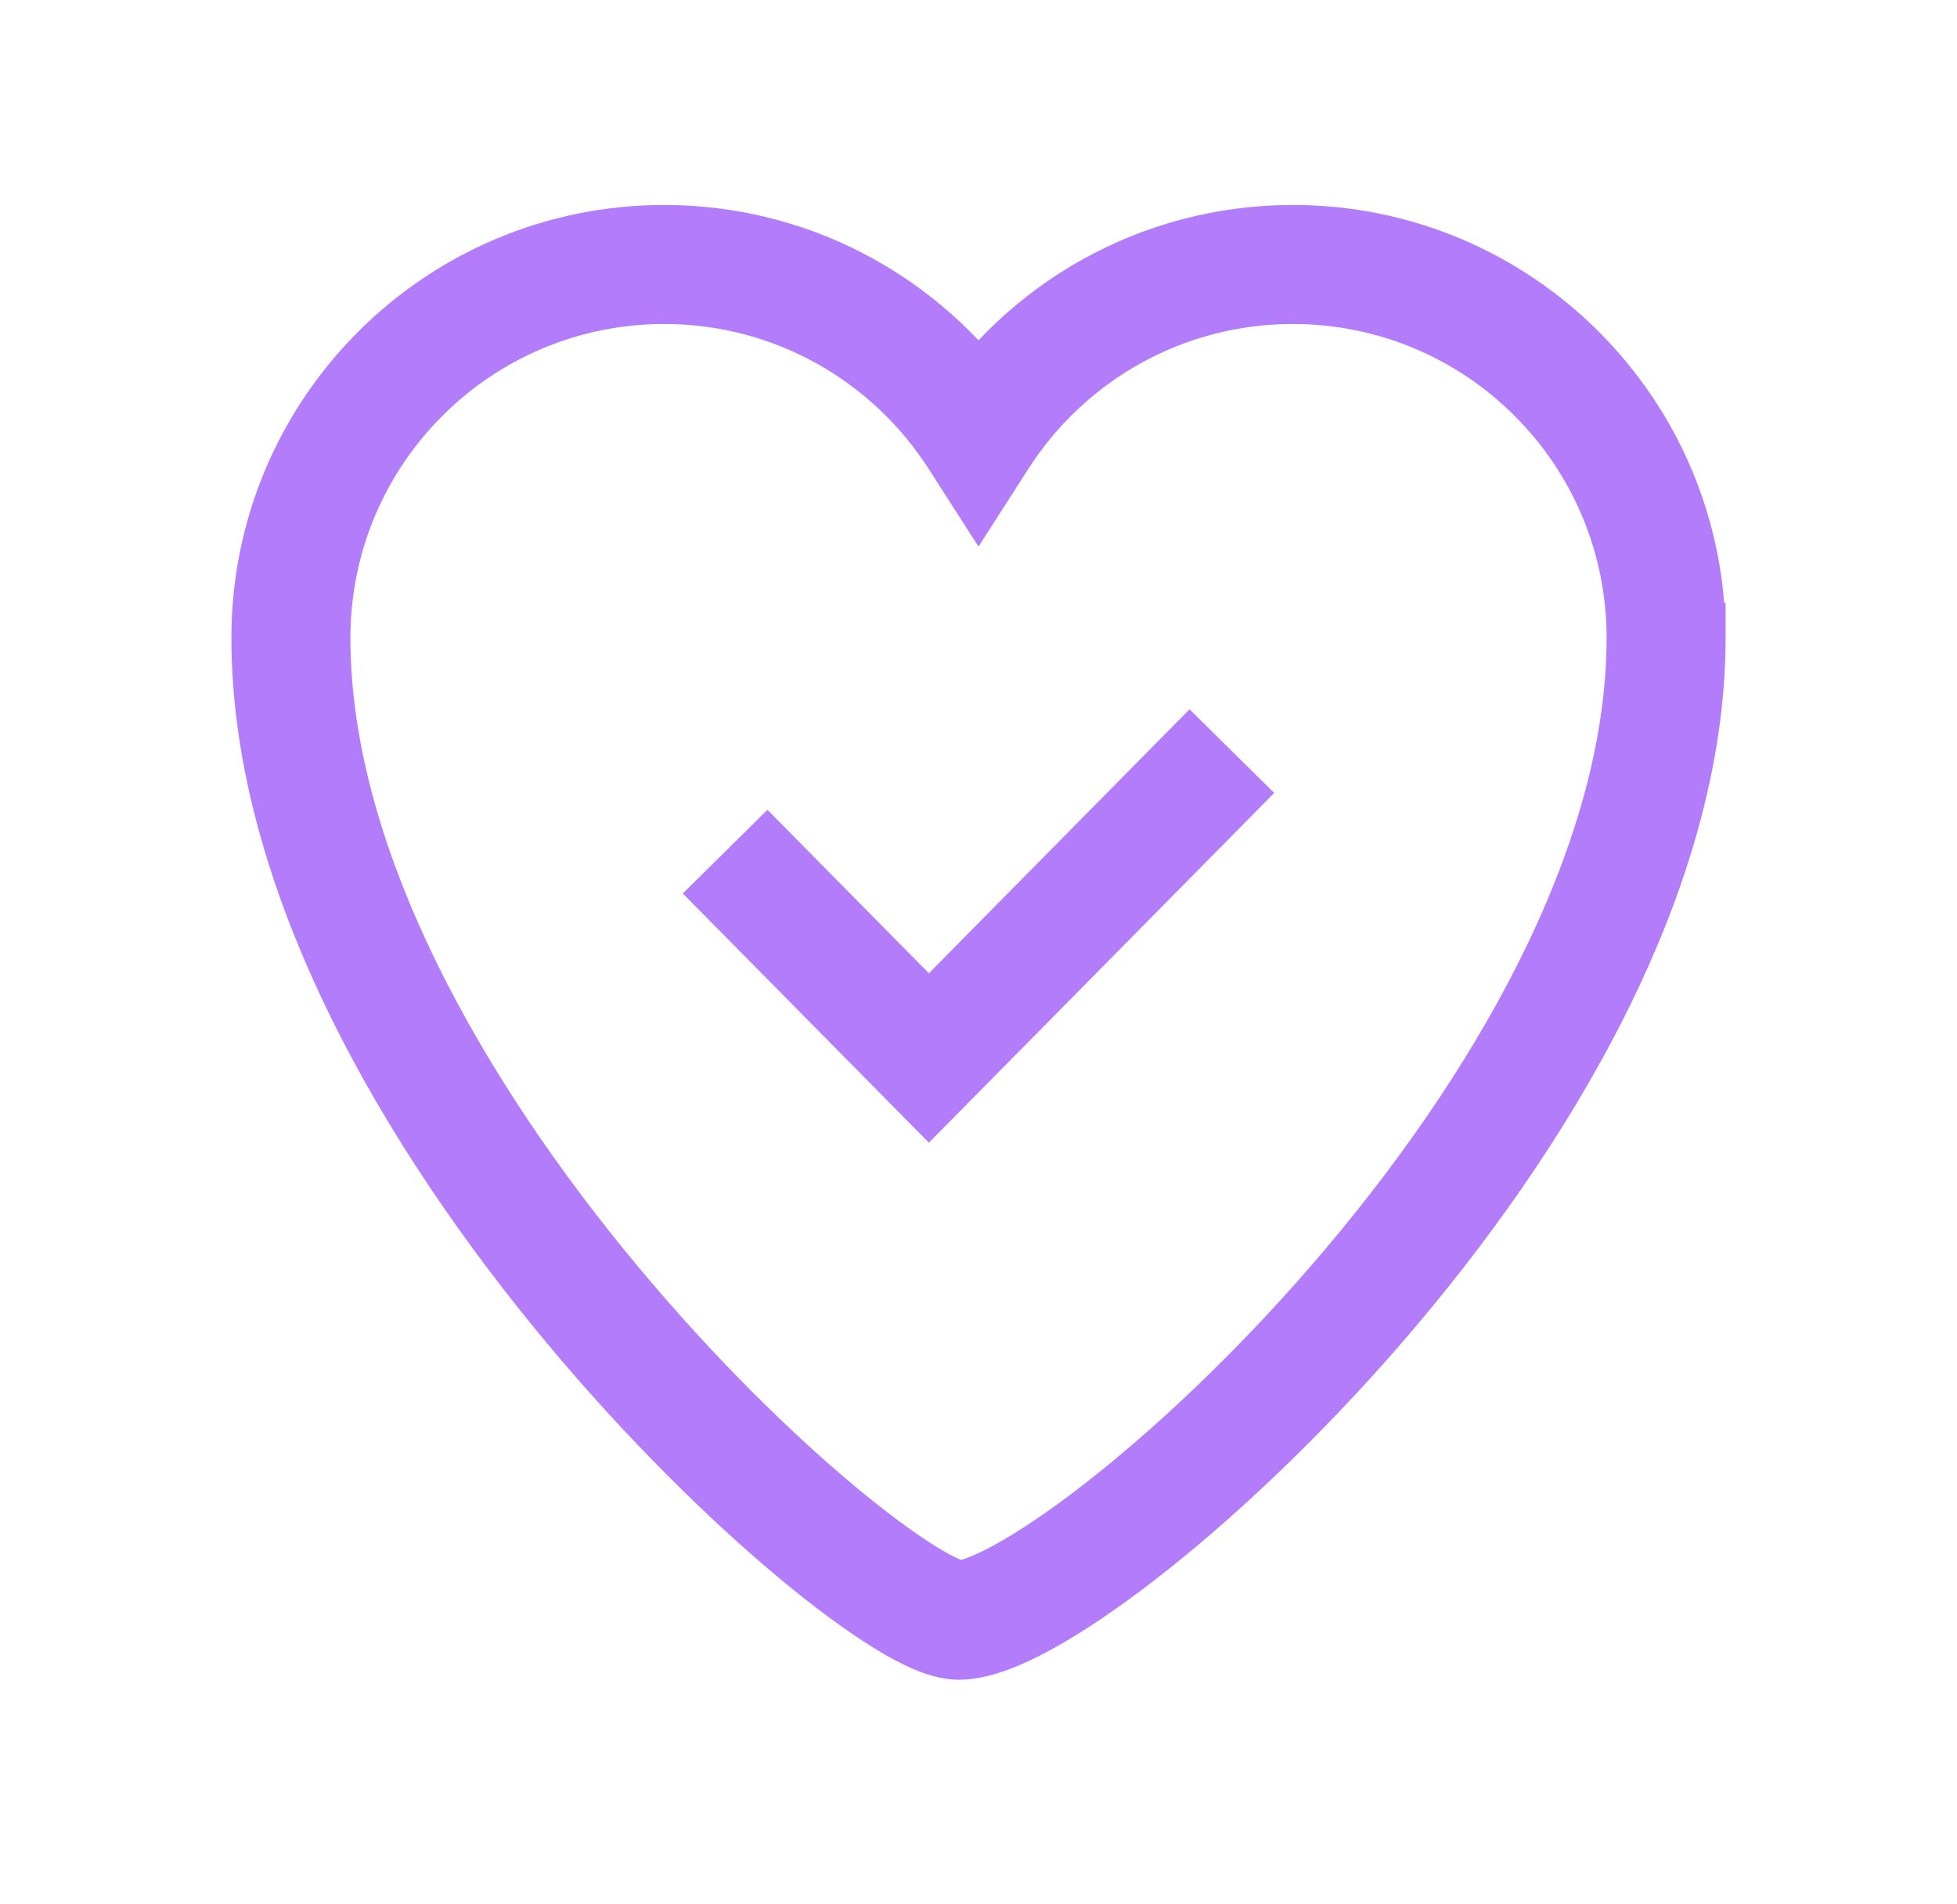 <svg width="37" height="36" viewBox="0 0 37 36" fill="none" xmlns="http://www.w3.org/2000/svg">
<path d="M5.5 12.057L4.375 12.057V12.057H5.5ZM18.5 8.249L17.553 8.857L18.5 10.332L19.447 8.857L18.5 8.249ZM31.5 12.057H30.375V12.707L30.938 13.032L31.5 12.057ZM31.5 12.057H32.625V11.408L32.062 11.083L31.5 12.057ZM6.625 12.057C6.625 8.781 9.281 6.125 12.557 6.125V3.875C8.038 3.875 4.375 7.538 4.375 12.057L6.625 12.057ZM12.557 6.125C14.653 6.125 16.497 7.211 17.553 8.857L19.447 7.642C17.993 5.378 15.451 3.875 12.557 3.875V6.125ZM19.447 8.857C20.503 7.211 22.346 6.125 24.443 6.125V3.875C21.549 3.875 19.006 5.378 17.553 7.642L19.447 8.857ZM24.443 6.125C27.719 6.125 30.375 8.781 30.375 12.057H32.625C32.625 7.538 28.962 3.875 24.443 3.875V6.125ZM30.375 12.057C30.375 12.057 30.375 12.057 30.375 12.057C30.375 12.057 30.375 12.057 30.375 12.057C30.375 12.057 30.375 12.057 30.375 12.057C30.375 12.057 30.375 12.057 30.375 12.057C30.375 12.057 30.375 12.057 30.375 12.057C30.375 12.057 30.375 12.057 30.375 12.057C30.375 12.057 30.375 12.057 30.375 12.057C30.375 12.057 30.375 12.057 30.375 12.057C30.375 12.057 30.375 12.057 30.375 12.057V12.057C30.375 12.057 30.375 12.057 30.375 12.057V12.057C30.375 12.057 30.375 12.057 30.375 12.057V12.057C30.375 12.057 30.375 12.057 30.375 12.057V12.057C30.375 12.057 30.375 12.057 30.375 12.057V12.057C30.375 12.057 30.375 12.057 30.375 12.057V12.057C30.375 12.057 30.375 12.057 30.375 12.057V12.057C30.375 12.057 30.375 12.057 30.375 12.057V12.057C30.375 12.057 30.375 12.057 30.375 12.057V12.057C30.375 12.057 30.375 12.057 30.375 12.057V12.057C30.375 12.057 30.375 12.057 30.375 12.057V12.057C30.375 12.057 30.375 12.057 30.375 12.057V12.057C30.375 12.057 30.375 12.057 30.375 12.057V12.057C30.375 12.057 30.375 12.057 30.375 12.057V12.057C30.375 12.057 30.375 12.057 30.375 12.057C30.375 12.057 30.375 12.057 30.375 12.057C30.375 12.057 30.375 12.057 30.375 12.057C30.375 12.057 30.375 12.057 30.375 12.057C30.375 12.057 30.375 12.057 30.375 12.057C30.375 12.057 30.375 12.057 30.375 12.057C30.375 12.057 30.375 12.057 30.375 12.057C30.375 12.057 30.375 12.057 30.375 12.057C30.375 12.057 30.375 12.057 30.375 12.057C30.375 12.057 30.375 12.057 30.375 12.057C30.375 12.057 30.375 12.057 30.375 12.057C30.375 12.057 30.375 12.057 30.375 12.057V12.057C30.375 12.057 30.375 12.057 30.375 12.057V12.057C30.375 12.057 30.375 12.057 30.375 12.057V12.057C30.375 12.057 30.375 12.057 30.375 12.057V12.057C30.375 12.057 30.375 12.057 30.375 12.057V12.057C30.375 12.057 30.375 12.057 30.375 12.057V12.057C30.375 12.057 30.375 12.057 30.375 12.057V12.057C30.375 12.057 30.375 12.057 30.375 12.057V12.057C30.375 12.057 30.375 12.057 30.375 12.057V12.057C30.375 12.057 30.375 12.057 30.375 12.057V12.057C30.375 12.057 30.375 12.057 30.375 12.057V12.057C30.375 12.057 30.375 12.057 30.375 12.057V12.057C30.375 12.057 30.375 12.057 30.375 12.057C30.375 12.057 30.375 12.057 30.375 12.057C30.375 12.057 30.375 12.057 30.375 12.057C30.375 12.057 30.375 12.057 30.375 12.057C30.375 12.057 30.375 12.057 30.375 12.057C30.375 12.057 30.375 12.057 30.375 12.057C30.375 12.057 30.375 12.057 30.375 12.057C30.375 12.057 30.375 12.057 30.375 12.057C30.375 12.057 30.375 12.057 30.375 12.057C30.375 12.057 30.375 12.057 30.375 12.057C30.375 12.057 30.375 12.057 30.375 12.057C30.375 12.057 30.375 12.057 30.375 12.057V12.057C30.375 12.057 30.375 12.057 30.375 12.057V12.057C30.375 12.057 30.375 12.057 30.375 12.057V12.057C30.375 12.057 30.375 12.057 30.375 12.057V12.057C30.375 12.057 30.375 12.057 30.375 12.057V12.057C30.375 12.057 30.375 12.057 30.375 12.057V12.057C30.375 12.057 30.375 12.057 30.375 12.057V12.057C30.375 12.057 30.375 12.057 30.375 12.057V12.057C30.375 12.057 30.375 12.057 30.375 12.057V12.057C30.375 12.057 30.375 12.057 30.375 12.057V12.057C30.375 12.057 30.375 12.057 30.375 12.057V12.057C30.375 12.057 30.375 12.057 30.375 12.057C30.375 12.057 30.375 12.057 30.375 12.057C30.375 12.057 30.375 12.057 30.375 12.057C30.375 12.057 30.375 12.057 30.375 12.057C30.375 12.057 30.375 12.057 30.375 12.057C30.375 12.057 30.375 12.057 30.375 12.057C30.375 12.057 30.375 12.057 30.375 12.057C30.375 12.057 30.375 12.057 30.375 12.057C30.375 12.057 30.375 12.057 30.375 12.057C30.375 12.057 30.375 12.057 30.375 12.057V12.057C30.375 12.057 30.375 12.057 30.375 12.057V12.057C30.375 12.057 30.375 12.057 30.375 12.057V12.057C30.375 12.057 30.375 12.057 30.375 12.057V12.057C30.375 12.057 30.375 12.057 30.375 12.057V12.057C30.375 12.057 30.375 12.057 30.375 12.057V12.057C30.375 12.057 30.375 12.057 30.375 12.057V12.057C30.375 12.057 30.375 12.057 30.375 12.057V12.057C30.375 12.057 30.375 12.057 30.375 12.057V12.057C30.375 12.057 30.375 12.057 30.375 12.057V12.057C30.375 12.057 30.375 12.057 30.375 12.057V12.057C30.375 12.057 30.375 12.057 30.375 12.057C30.375 12.057 30.375 12.057 30.375 12.057C30.375 12.057 30.375 12.057 30.375 12.057C30.375 12.057 30.375 12.057 30.375 12.057C30.375 12.057 30.375 12.057 30.375 12.057C30.375 12.057 30.375 12.057 30.375 12.057C30.375 12.057 30.375 12.057 30.375 12.057C30.375 12.057 30.375 12.057 30.375 12.057C30.375 12.057 30.375 12.057 30.375 12.057C30.375 12.057 30.375 12.057 30.375 12.057V12.057C30.375 12.057 30.375 12.057 30.375 12.057V12.057C30.375 12.057 30.375 12.057 30.375 12.057V12.057C30.375 12.057 30.375 12.057 30.375 12.057V12.057C30.375 12.057 30.375 12.057 30.375 12.057V12.057C30.375 12.057 30.375 12.057 30.375 12.057V12.057C30.375 12.057 30.375 12.057 30.375 12.057V12.057C30.375 12.057 30.375 12.057 30.375 12.057V12.057C30.375 12.057 30.375 12.057 30.375 12.057V12.057C30.375 12.057 30.375 12.057 30.375 12.057V12.057C30.375 12.057 30.375 12.057 30.375 12.057C30.375 12.057 30.375 12.057 30.375 12.057C30.375 12.057 30.375 12.057 30.375 12.057C30.375 12.057 30.375 12.057 30.375 12.057C30.375 12.057 30.375 12.057 30.375 12.057C30.375 12.057 30.375 12.057 30.375 12.057C30.375 12.057 30.375 12.057 30.375 12.057C30.375 12.057 30.375 12.057 30.375 12.057C30.375 12.057 30.375 12.057 30.375 12.057C30.375 12.057 30.375 12.057 30.375 12.057V12.057C30.375 12.057 30.375 12.057 30.375 12.057V12.057C30.375 12.057 30.375 12.057 30.375 12.057V12.057C30.375 12.057 30.375 12.057 30.375 12.057V12.057C30.375 12.057 30.375 12.057 30.375 12.057V12.057C30.375 12.057 30.375 12.057 30.375 12.057V12.057C30.375 12.057 30.375 12.057 30.375 12.057V12.057C30.375 12.057 30.375 12.057 30.375 12.057V12.057C30.375 12.057 30.375 12.057 30.375 12.057V12.057C30.375 12.057 30.375 12.057 30.375 12.057V12.057C30.375 12.057 30.375 12.057 30.375 12.057C30.375 12.057 30.375 12.057 30.375 12.057C30.375 12.057 30.375 12.057 30.375 12.057C30.375 12.057 30.375 12.057 30.375 12.057C30.375 12.057 30.375 12.057 30.375 12.057C30.375 12.057 30.375 12.057 30.375 12.057C30.375 12.057 30.375 12.057 30.375 12.057C30.375 12.057 30.375 12.057 30.375 12.057C30.375 12.057 30.375 12.057 30.375 12.057C30.375 12.057 30.375 12.057 30.375 12.057V12.057C30.375 12.057 30.375 12.057 30.375 12.057V12.057C30.375 12.057 30.375 12.057 30.375 12.057V12.057C30.375 12.057 30.375 12.057 30.375 12.057V12.057C30.375 12.057 30.375 12.057 30.375 12.057V12.057C30.375 12.057 30.375 12.057 30.375 12.057V12.057C30.375 12.057 30.375 12.057 30.375 12.057V12.057C30.375 12.057 30.375 12.057 30.375 12.057V12.057C30.375 12.057 30.375 12.057 30.375 12.057V12.057C30.375 12.057 30.375 12.057 30.375 12.057V12.057C30.375 12.057 30.375 12.057 30.375 12.057V12.057C30.375 12.057 30.375 12.057 30.375 12.057C30.375 12.057 30.375 12.057 30.375 12.057C30.375 12.057 30.375 12.057 30.375 12.057C30.375 12.057 30.375 12.057 30.375 12.057C30.375 12.057 30.375 12.057 30.375 12.057C30.375 12.057 30.375 12.057 30.375 12.057C30.375 12.057 30.375 12.057 30.375 12.057C30.375 12.057 30.375 12.057 30.375 12.057C30.375 12.057 30.375 12.057 30.375 12.057C30.375 12.057 30.375 12.057 30.375 12.057V12.057C30.375 12.057 30.375 12.057 30.375 12.057V12.057C30.375 12.057 30.375 12.057 30.375 12.057V12.057C30.375 12.057 30.375 12.057 30.375 12.057V12.057C30.375 12.057 30.375 12.057 30.375 12.057V12.057C30.375 12.057 30.375 12.057 30.375 12.057V12.057C30.375 12.057 30.375 12.057 30.375 12.057V12.057C30.375 12.057 30.375 12.057 30.375 12.057V12.057C30.375 12.057 30.375 12.057 30.375 12.057V12.057C30.375 12.057 30.375 12.057 30.375 12.057V12.057C30.375 12.057 30.375 12.057 30.375 12.057V12.057C30.375 12.057 30.375 12.057 30.375 12.057C30.375 12.057 30.375 12.057 30.375 12.057C30.375 12.057 30.375 12.057 30.375 12.057C30.375 12.057 30.375 12.057 30.375 12.057C30.375 12.057 30.375 12.057 30.375 12.057C30.375 12.057 30.375 12.057 30.375 12.057C30.375 12.057 30.375 12.057 30.375 12.057C30.375 12.057 30.375 12.057 30.375 12.057C30.375 12.057 30.375 12.057 30.375 12.057C30.375 12.057 30.375 12.057 30.375 12.057C30.375 12.057 30.375 12.057 30.375 12.057C30.375 12.057 30.375 12.057 30.375 12.057V12.057C30.375 12.057 30.375 12.057 30.375 12.057V12.057C30.375 12.057 30.375 12.057 30.375 12.057V12.057C30.375 12.057 30.375 12.057 30.375 12.057V12.057C30.375 12.057 30.375 12.057 30.375 12.057V12.057C30.375 12.057 30.375 12.057 30.375 12.057V12.057C30.375 12.057 30.375 12.057 30.375 12.057V12.057C30.375 12.057 30.375 12.057 30.375 12.057V12.057C30.375 12.057 30.375 12.057 30.375 12.057V12.057C30.375 12.057 30.375 12.057 30.375 12.057V12.057C30.375 12.057 30.375 12.057 30.375 12.057V12.057C30.375 12.057 30.375 12.057 30.375 12.057V12.057C30.375 12.057 30.375 12.057 30.375 12.057C30.375 12.057 30.375 12.057 30.375 12.057C30.375 12.057 30.375 12.057 30.375 12.057C30.375 12.057 30.375 12.057 30.375 12.057C30.375 12.057 30.375 12.057 30.375 12.057C30.375 12.057 30.375 12.057 30.375 12.057C30.375 12.057 30.375 12.057 30.375 12.057C30.375 12.057 30.375 12.057 30.375 12.057C30.375 12.057 30.375 12.057 30.375 12.057C30.375 12.057 30.375 12.057 30.375 12.057C30.375 12.057 30.375 12.057 30.375 12.057C30.375 12.057 30.375 12.057 30.375 12.057V12.057C30.375 12.057 30.375 12.057 30.375 12.057V12.057C30.375 12.057 30.375 12.057 30.375 12.057V12.057C30.375 12.057 30.375 12.057 30.375 12.057V12.057C30.375 12.057 30.375 12.057 30.375 12.057V12.057C30.375 12.057 30.375 12.057 30.375 12.057V12.057C30.375 12.057 30.375 12.057 30.375 12.057V12.057C30.375 12.057 30.375 12.057 30.375 12.057V12.057C30.375 12.057 30.375 12.057 30.375 12.057V12.057C30.375 12.057 30.375 12.057 30.375 12.057V12.057C30.375 12.057 30.375 12.057 30.375 12.057V12.057C30.375 12.057 30.375 12.057 30.375 12.057V12.057C30.375 12.057 30.375 12.057 30.375 12.057V12.057C30.375 12.057 30.375 12.057 30.375 12.057V12.057C30.375 12.057 30.375 12.057 30.375 12.057C30.375 12.057 30.375 12.057 30.375 12.057C30.375 12.057 30.375 12.057 30.375 12.057C30.375 12.057 30.375 12.057 30.375 12.057C30.375 12.057 30.375 12.057 30.375 12.057C30.375 12.057 30.375 12.057 30.375 12.057C30.375 12.057 30.375 12.057 30.375 12.057C30.375 12.057 30.375 12.057 30.375 12.057C30.375 12.057 30.375 12.057 30.375 12.057H32.625C32.625 12.057 32.625 12.057 32.625 12.057C32.625 12.057 32.625 12.057 32.625 12.057C32.625 12.057 32.625 12.057 32.625 12.057C32.625 12.057 32.625 12.057 32.625 12.057C32.625 12.057 32.625 12.057 32.625 12.057C32.625 12.057 32.625 12.057 32.625 12.057C32.625 12.057 32.625 12.057 32.625 12.057C32.625 12.057 32.625 12.057 32.625 12.057C32.625 12.057 32.625 12.057 32.625 12.057V12.057C32.625 12.057 32.625 12.057 32.625 12.057V12.057C32.625 12.057 32.625 12.057 32.625 12.057V12.057C32.625 12.057 32.625 12.057 32.625 12.057V12.057C32.625 12.057 32.625 12.057 32.625 12.057V12.057C32.625 12.057 32.625 12.057 32.625 12.057V12.057C32.625 12.057 32.625 12.057 32.625 12.057V12.057C32.625 12.057 32.625 12.057 32.625 12.057V12.057C32.625 12.057 32.625 12.057 32.625 12.057V12.057C32.625 12.057 32.625 12.057 32.625 12.057V12.057C32.625 12.057 32.625 12.057 32.625 12.057V12.057C32.625 12.057 32.625 12.057 32.625 12.057V12.057C32.625 12.057 32.625 12.057 32.625 12.057V12.057C32.625 12.057 32.625 12.057 32.625 12.057V12.057C32.625 12.057 32.625 12.057 32.625 12.057C32.625 12.057 32.625 12.057 32.625 12.057C32.625 12.057 32.625 12.057 32.625 12.057C32.625 12.057 32.625 12.057 32.625 12.057C32.625 12.057 32.625 12.057 32.625 12.057C32.625 12.057 32.625 12.057 32.625 12.057C32.625 12.057 32.625 12.057 32.625 12.057C32.625 12.057 32.625 12.057 32.625 12.057C32.625 12.057 32.625 12.057 32.625 12.057C32.625 12.057 32.625 12.057 32.625 12.057C32.625 12.057 32.625 12.057 32.625 12.057C32.625 12.057 32.625 12.057 32.625 12.057V12.057C32.625 12.057 32.625 12.057 32.625 12.057V12.057C32.625 12.057 32.625 12.057 32.625 12.057V12.057C32.625 12.057 32.625 12.057 32.625 12.057V12.057C32.625 12.057 32.625 12.057 32.625 12.057V12.057C32.625 12.057 32.625 12.057 32.625 12.057V12.057C32.625 12.057 32.625 12.057 32.625 12.057V12.057C32.625 12.057 32.625 12.057 32.625 12.057V12.057C32.625 12.057 32.625 12.057 32.625 12.057V12.057C32.625 12.057 32.625 12.057 32.625 12.057V12.057C32.625 12.057 32.625 12.057 32.625 12.057V12.057C32.625 12.057 32.625 12.057 32.625 12.057V12.057C32.625 12.057 32.625 12.057 32.625 12.057C32.625 12.057 32.625 12.057 32.625 12.057C32.625 12.057 32.625 12.057 32.625 12.057C32.625 12.057 32.625 12.057 32.625 12.057C32.625 12.057 32.625 12.057 32.625 12.057C32.625 12.057 32.625 12.057 32.625 12.057C32.625 12.057 32.625 12.057 32.625 12.057C32.625 12.057 32.625 12.057 32.625 12.057C32.625 12.057 32.625 12.057 32.625 12.057C32.625 12.057 32.625 12.057 32.625 12.057C32.625 12.057 32.625 12.057 32.625 12.057C32.625 12.057 32.625 12.057 32.625 12.057V12.057C32.625 12.057 32.625 12.057 32.625 12.057V12.057C32.625 12.057 32.625 12.057 32.625 12.057V12.057C32.625 12.057 32.625 12.057 32.625 12.057V12.057C32.625 12.057 32.625 12.057 32.625 12.057V12.057C32.625 12.057 32.625 12.057 32.625 12.057V12.057C32.625 12.057 32.625 12.057 32.625 12.057V12.057C32.625 12.057 32.625 12.057 32.625 12.057V12.057C32.625 12.057 32.625 12.057 32.625 12.057V12.057C32.625 12.057 32.625 12.057 32.625 12.057V12.057C32.625 12.057 32.625 12.057 32.625 12.057V12.057C32.625 12.057 32.625 12.057 32.625 12.057C32.625 12.057 32.625 12.057 32.625 12.057C32.625 12.057 32.625 12.057 32.625 12.057C32.625 12.057 32.625 12.057 32.625 12.057C32.625 12.057 32.625 12.057 32.625 12.057C32.625 12.057 32.625 12.057 32.625 12.057C32.625 12.057 32.625 12.057 32.625 12.057C32.625 12.057 32.625 12.057 32.625 12.057C32.625 12.057 32.625 12.057 32.625 12.057C32.625 12.057 32.625 12.057 32.625 12.057V12.057C32.625 12.057 32.625 12.057 32.625 12.057V12.057C32.625 12.057 32.625 12.057 32.625 12.057V12.057C32.625 12.057 32.625 12.057 32.625 12.057V12.057C32.625 12.057 32.625 12.057 32.625 12.057V12.057C32.625 12.057 32.625 12.057 32.625 12.057V12.057C32.625 12.057 32.625 12.057 32.625 12.057V12.057C32.625 12.057 32.625 12.057 32.625 12.057V12.057C32.625 12.057 32.625 12.057 32.625 12.057V12.057C32.625 12.057 32.625 12.057 32.625 12.057V12.057C32.625 12.057 32.625 12.057 32.625 12.057V12.057C32.625 12.057 32.625 12.057 32.625 12.057C32.625 12.057 32.625 12.057 32.625 12.057C32.625 12.057 32.625 12.057 32.625 12.057C32.625 12.057 32.625 12.057 32.625 12.057C32.625 12.057 32.625 12.057 32.625 12.057C32.625 12.057 32.625 12.057 32.625 12.057C32.625 12.057 32.625 12.057 32.625 12.057C32.625 12.057 32.625 12.057 32.625 12.057C32.625 12.057 32.625 12.057 32.625 12.057C32.625 12.057 32.625 12.057 32.625 12.057V12.057C32.625 12.057 32.625 12.057 32.625 12.057V12.057C32.625 12.057 32.625 12.057 32.625 12.057V12.057C32.625 12.057 32.625 12.057 32.625 12.057V12.057C32.625 12.057 32.625 12.057 32.625 12.057V12.057C32.625 12.057 32.625 12.057 32.625 12.057V12.057C32.625 12.057 32.625 12.057 32.625 12.057V12.057C32.625 12.057 32.625 12.057 32.625 12.057V12.057C32.625 12.057 32.625 12.057 32.625 12.057V12.057C32.625 12.057 32.625 12.057 32.625 12.057V12.057C32.625 12.057 32.625 12.057 32.625 12.057C32.625 12.057 32.625 12.057 32.625 12.057C32.625 12.057 32.625 12.057 32.625 12.057C32.625 12.057 32.625 12.057 32.625 12.057C32.625 12.057 32.625 12.057 32.625 12.057C32.625 12.057 32.625 12.057 32.625 12.057C32.625 12.057 32.625 12.057 32.625 12.057C32.625 12.057 32.625 12.057 32.625 12.057C32.625 12.057 32.625 12.057 32.625 12.057C32.625 12.057 32.625 12.057 32.625 12.057V12.057C32.625 12.057 32.625 12.057 32.625 12.057V12.057C32.625 12.057 32.625 12.057 32.625 12.057V12.057C32.625 12.057 32.625 12.057 32.625 12.057V12.057C32.625 12.057 32.625 12.057 32.625 12.057V12.057C32.625 12.057 32.625 12.057 32.625 12.057V12.057C32.625 12.057 32.625 12.057 32.625 12.057V12.057C32.625 12.057 32.625 12.057 32.625 12.057V12.057C32.625 12.057 32.625 12.057 32.625 12.057V12.057C32.625 12.057 32.625 12.057 32.625 12.057V12.057C32.625 12.057 32.625 12.057 32.625 12.057C32.625 12.057 32.625 12.057 32.625 12.057C32.625 12.057 32.625 12.057 32.625 12.057C32.625 12.057 32.625 12.057 32.625 12.057C32.625 12.057 32.625 12.057 32.625 12.057C32.625 12.057 32.625 12.057 32.625 12.057C32.625 12.057 32.625 12.057 32.625 12.057C32.625 12.057 32.625 12.057 32.625 12.057C32.625 12.057 32.625 12.057 32.625 12.057C32.625 12.057 32.625 12.057 32.625 12.057V12.057C32.625 12.057 32.625 12.057 32.625 12.057V12.057C32.625 12.057 32.625 12.057 32.625 12.057V12.057C32.625 12.057 32.625 12.057 32.625 12.057V12.057C32.625 12.057 32.625 12.057 32.625 12.057V12.057C32.625 12.057 32.625 12.057 32.625 12.057V12.057C32.625 12.057 32.625 12.057 32.625 12.057V12.057C32.625 12.057 32.625 12.057 32.625 12.057V12.057C32.625 12.057 32.625 12.057 32.625 12.057V12.057C32.625 12.057 32.625 12.057 32.625 12.057V12.057C32.625 12.057 32.625 12.057 32.625 12.057V12.057C32.625 12.057 32.625 12.057 32.625 12.057C32.625 12.057 32.625 12.057 32.625 12.057C32.625 12.057 32.625 12.057 32.625 12.057C32.625 12.057 32.625 12.057 32.625 12.057C32.625 12.057 32.625 12.057 32.625 12.057C32.625 12.057 32.625 12.057 32.625 12.057C32.625 12.057 32.625 12.057 32.625 12.057C32.625 12.057 32.625 12.057 32.625 12.057C32.625 12.057 32.625 12.057 32.625 12.057C32.625 12.057 32.625 12.057 32.625 12.057V12.057C32.625 12.057 32.625 12.057 32.625 12.057V12.057C32.625 12.057 32.625 12.057 32.625 12.057V12.057C32.625 12.057 32.625 12.057 32.625 12.057V12.057C32.625 12.057 32.625 12.057 32.625 12.057V12.057C32.625 12.057 32.625 12.057 32.625 12.057V12.057C32.625 12.057 32.625 12.057 32.625 12.057V12.057C32.625 12.057 32.625 12.057 32.625 12.057V12.057C32.625 12.057 32.625 12.057 32.625 12.057V12.057C32.625 12.057 32.625 12.057 32.625 12.057V12.057C32.625 12.057 32.625 12.057 32.625 12.057V12.057C32.625 12.057 32.625 12.057 32.625 12.057C32.625 12.057 32.625 12.057 32.625 12.057C32.625 12.057 32.625 12.057 32.625 12.057C32.625 12.057 32.625 12.057 32.625 12.057C32.625 12.057 32.625 12.057 32.625 12.057C32.625 12.057 32.625 12.057 32.625 12.057C32.625 12.057 32.625 12.057 32.625 12.057C32.625 12.057 32.625 12.057 32.625 12.057C32.625 12.057 32.625 12.057 32.625 12.057C32.625 12.057 32.625 12.057 32.625 12.057C32.625 12.057 32.625 12.057 32.625 12.057C32.625 12.057 32.625 12.057 32.625 12.057V12.057C32.625 12.057 32.625 12.057 32.625 12.057V12.057C32.625 12.057 32.625 12.057 32.625 12.057V12.057C32.625 12.057 32.625 12.057 32.625 12.057V12.057C32.625 12.057 32.625 12.057 32.625 12.057V12.057C32.625 12.057 32.625 12.057 32.625 12.057V12.057C32.625 12.057 32.625 12.057 32.625 12.057V12.057C32.625 12.057 32.625 12.057 32.625 12.057V12.057C32.625 12.057 32.625 12.057 32.625 12.057V12.057C32.625 12.057 32.625 12.057 32.625 12.057V12.057C32.625 12.057 32.625 12.057 32.625 12.057V12.057C32.625 12.057 32.625 12.057 32.625 12.057V12.057C32.625 12.057 32.625 12.057 32.625 12.057C32.625 12.057 32.625 12.057 32.625 12.057C32.625 12.057 32.625 12.057 32.625 12.057C32.625 12.057 32.625 12.057 32.625 12.057C32.625 12.057 32.625 12.057 32.625 12.057C32.625 12.057 32.625 12.057 32.625 12.057C32.625 12.057 32.625 12.057 32.625 12.057C32.625 12.057 32.625 12.057 32.625 12.057C32.625 12.057 32.625 12.057 32.625 12.057C32.625 12.057 32.625 12.057 32.625 12.057C32.625 12.057 32.625 12.057 32.625 12.057C32.625 12.057 32.625 12.057 32.625 12.057V12.057C32.625 12.057 32.625 12.057 32.625 12.057V12.057C32.625 12.057 32.625 12.057 32.625 12.057V12.057C32.625 12.057 32.625 12.057 32.625 12.057V12.057C32.625 12.057 32.625 12.057 32.625 12.057V12.057C32.625 12.057 32.625 12.057 32.625 12.057V12.057C32.625 12.057 32.625 12.057 32.625 12.057V12.057C32.625 12.057 32.625 12.057 32.625 12.057V12.057C32.625 12.057 32.625 12.057 32.625 12.057V12.057C32.625 12.057 32.625 12.057 32.625 12.057V12.057C32.625 12.057 32.625 12.057 32.625 12.057V12.057C32.625 12.057 32.625 12.057 32.625 12.057V12.057C32.625 12.057 32.625 12.057 32.625 12.057V12.057C32.625 12.057 32.625 12.057 32.625 12.057V12.057C32.625 12.057 32.625 12.057 32.625 12.057C32.625 12.057 32.625 12.057 32.625 12.057C32.625 12.057 32.625 12.057 32.625 12.057C32.625 12.057 32.625 12.057 32.625 12.057C32.625 12.057 32.625 12.057 32.625 12.057C32.625 12.057 32.625 12.057 32.625 12.057C32.625 12.057 32.625 12.057 32.625 12.057C32.625 12.057 32.625 12.057 32.625 12.057C32.625 12.057 32.625 12.057 32.625 12.057H30.375ZM30.938 13.032C30.93 13.027 30.924 13.024 30.92 13.021C30.917 13.019 30.914 13.018 30.914 13.018C30.914 13.018 30.914 13.018 30.914 13.018C30.914 13.018 30.914 13.018 30.914 13.018C30.914 13.018 30.914 13.018 30.914 13.018C30.914 13.018 30.914 13.018 30.914 13.018C30.914 13.018 30.914 13.018 30.915 13.018C30.915 13.018 30.915 13.018 30.916 13.019C30.917 13.019 30.918 13.02 30.92 13.021C30.924 13.024 30.93 13.027 30.938 13.032L32.062 11.083C32.07 11.087 32.076 11.091 32.08 11.093C32.083 11.095 32.086 11.097 32.086 11.097C32.086 11.097 32.086 11.097 32.086 11.097C32.086 11.097 32.086 11.097 32.086 11.097C32.086 11.097 32.086 11.097 32.086 11.097C32.086 11.097 32.086 11.097 32.086 11.097C32.086 11.097 32.086 11.097 32.086 11.097C32.086 11.097 32.086 11.097 32.085 11.097C32.085 11.097 32.085 11.096 32.084 11.096C32.083 11.095 32.082 11.095 32.08 11.093C32.076 11.091 32.07 11.087 32.062 11.083L30.938 13.032ZM30.375 12.057C30.375 16.05 27.816 20.43 24.799 23.915C23.312 25.633 21.764 27.075 20.469 28.078C19.82 28.581 19.253 28.959 18.802 29.206C18.297 29.483 18.098 29.504 18.128 29.504V31.754C18.716 31.754 19.353 31.47 19.884 31.179C20.469 30.858 21.138 30.406 21.847 29.857C23.268 28.756 24.923 27.21 26.501 25.387C29.613 21.791 32.625 16.886 32.625 12.057H30.375ZM18.128 29.504C18.255 29.504 18.283 29.538 18.154 29.483C18.05 29.439 17.898 29.36 17.697 29.236C17.297 28.988 16.776 28.608 16.17 28.103C14.962 27.097 13.484 25.651 12.052 23.931C9.146 20.442 6.625 16.059 6.625 12.057H4.375C4.375 16.876 7.332 21.779 10.323 25.371C11.839 27.191 13.413 28.735 14.73 29.832C15.386 30.379 15.996 30.829 16.515 31.15C16.773 31.31 17.028 31.449 17.269 31.552C17.484 31.644 17.793 31.754 18.128 31.754V29.504Z" fill="#B27CFA"/>
<path d="M22.5 15L17.562 20L14.5 16.9" stroke="#B27CFA" stroke-width="2.25" stroke-miterlimit="10" stroke-linecap="square"/>
</svg>
